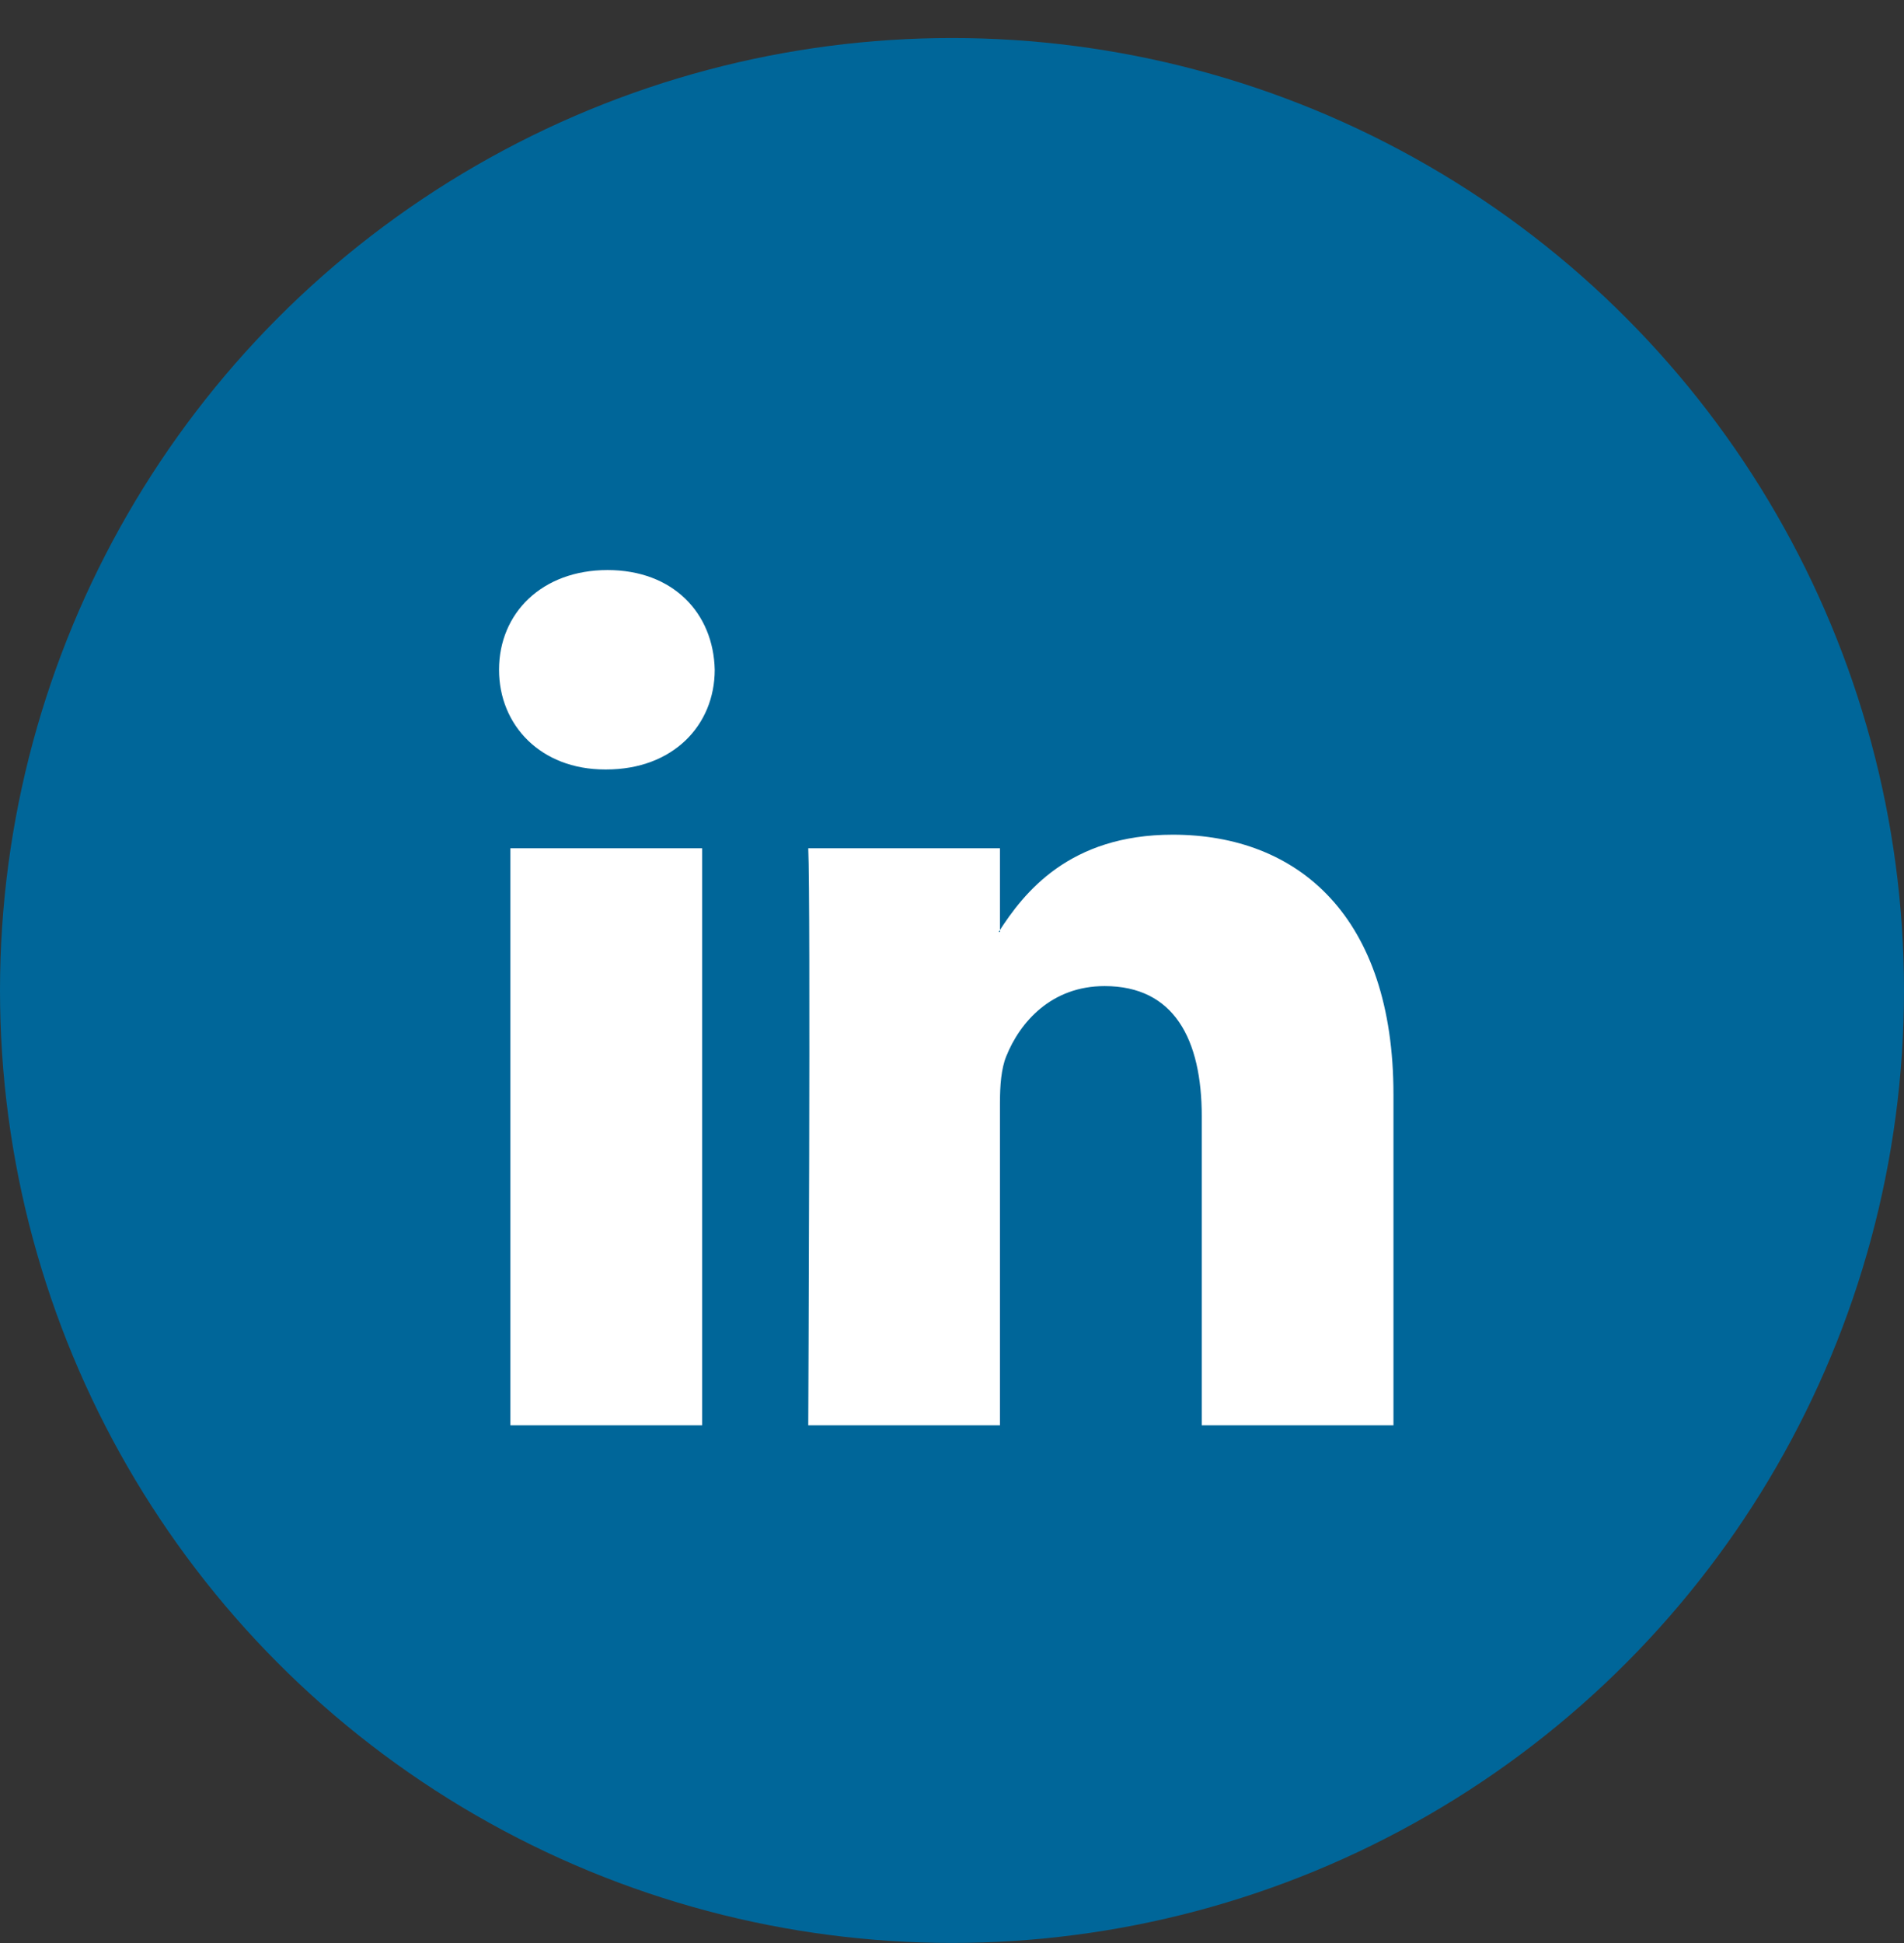 <svg width="50" height="51" viewBox="0 0 50 51" fill="none" xmlns="http://www.w3.org/2000/svg">
<rect x="0" y="0" width="50" height="51" fill="#333333" stroke="none"/>
<circle cx="25" cy="25.998" r="25" fill="#006699"/>
<path d="M8.334 11.731C8.334 10.404 9.437 9.328 10.797 9.328H39.204C40.565 9.328 41.667 10.404 41.667 11.731V40.47C41.667 41.797 40.565 42.873 39.204 42.873H10.797C9.437 42.873 8.334 41.797 8.334 40.47V11.731Z" fill="#006699"/>
<path fill-rule="evenodd" clip-rule="evenodd" d="M18.438 37.412V22.265H13.403V37.412H18.438ZM15.92 20.197C17.676 20.197 18.769 19.034 18.769 17.58C18.736 16.094 17.676 14.963 15.954 14.963C14.232 14.963 13.105 16.094 13.105 17.58C13.105 19.034 14.198 20.197 15.888 20.197H15.92H15.92Z" fill="white"/>
<path fill-rule="evenodd" clip-rule="evenodd" d="M21.225 37.412H26.259V28.953C26.259 28.5 26.292 28.048 26.425 27.725C26.789 26.82 27.617 25.883 29.008 25.883C30.83 25.883 31.559 27.272 31.559 29.309V37.412H36.593V28.727C36.593 24.074 34.109 21.909 30.797 21.909C28.081 21.909 26.888 23.427 26.226 24.462H26.259V22.265H21.225C21.291 23.686 21.225 37.412 21.225 37.412H21.225Z" fill="white"/>
</svg>
